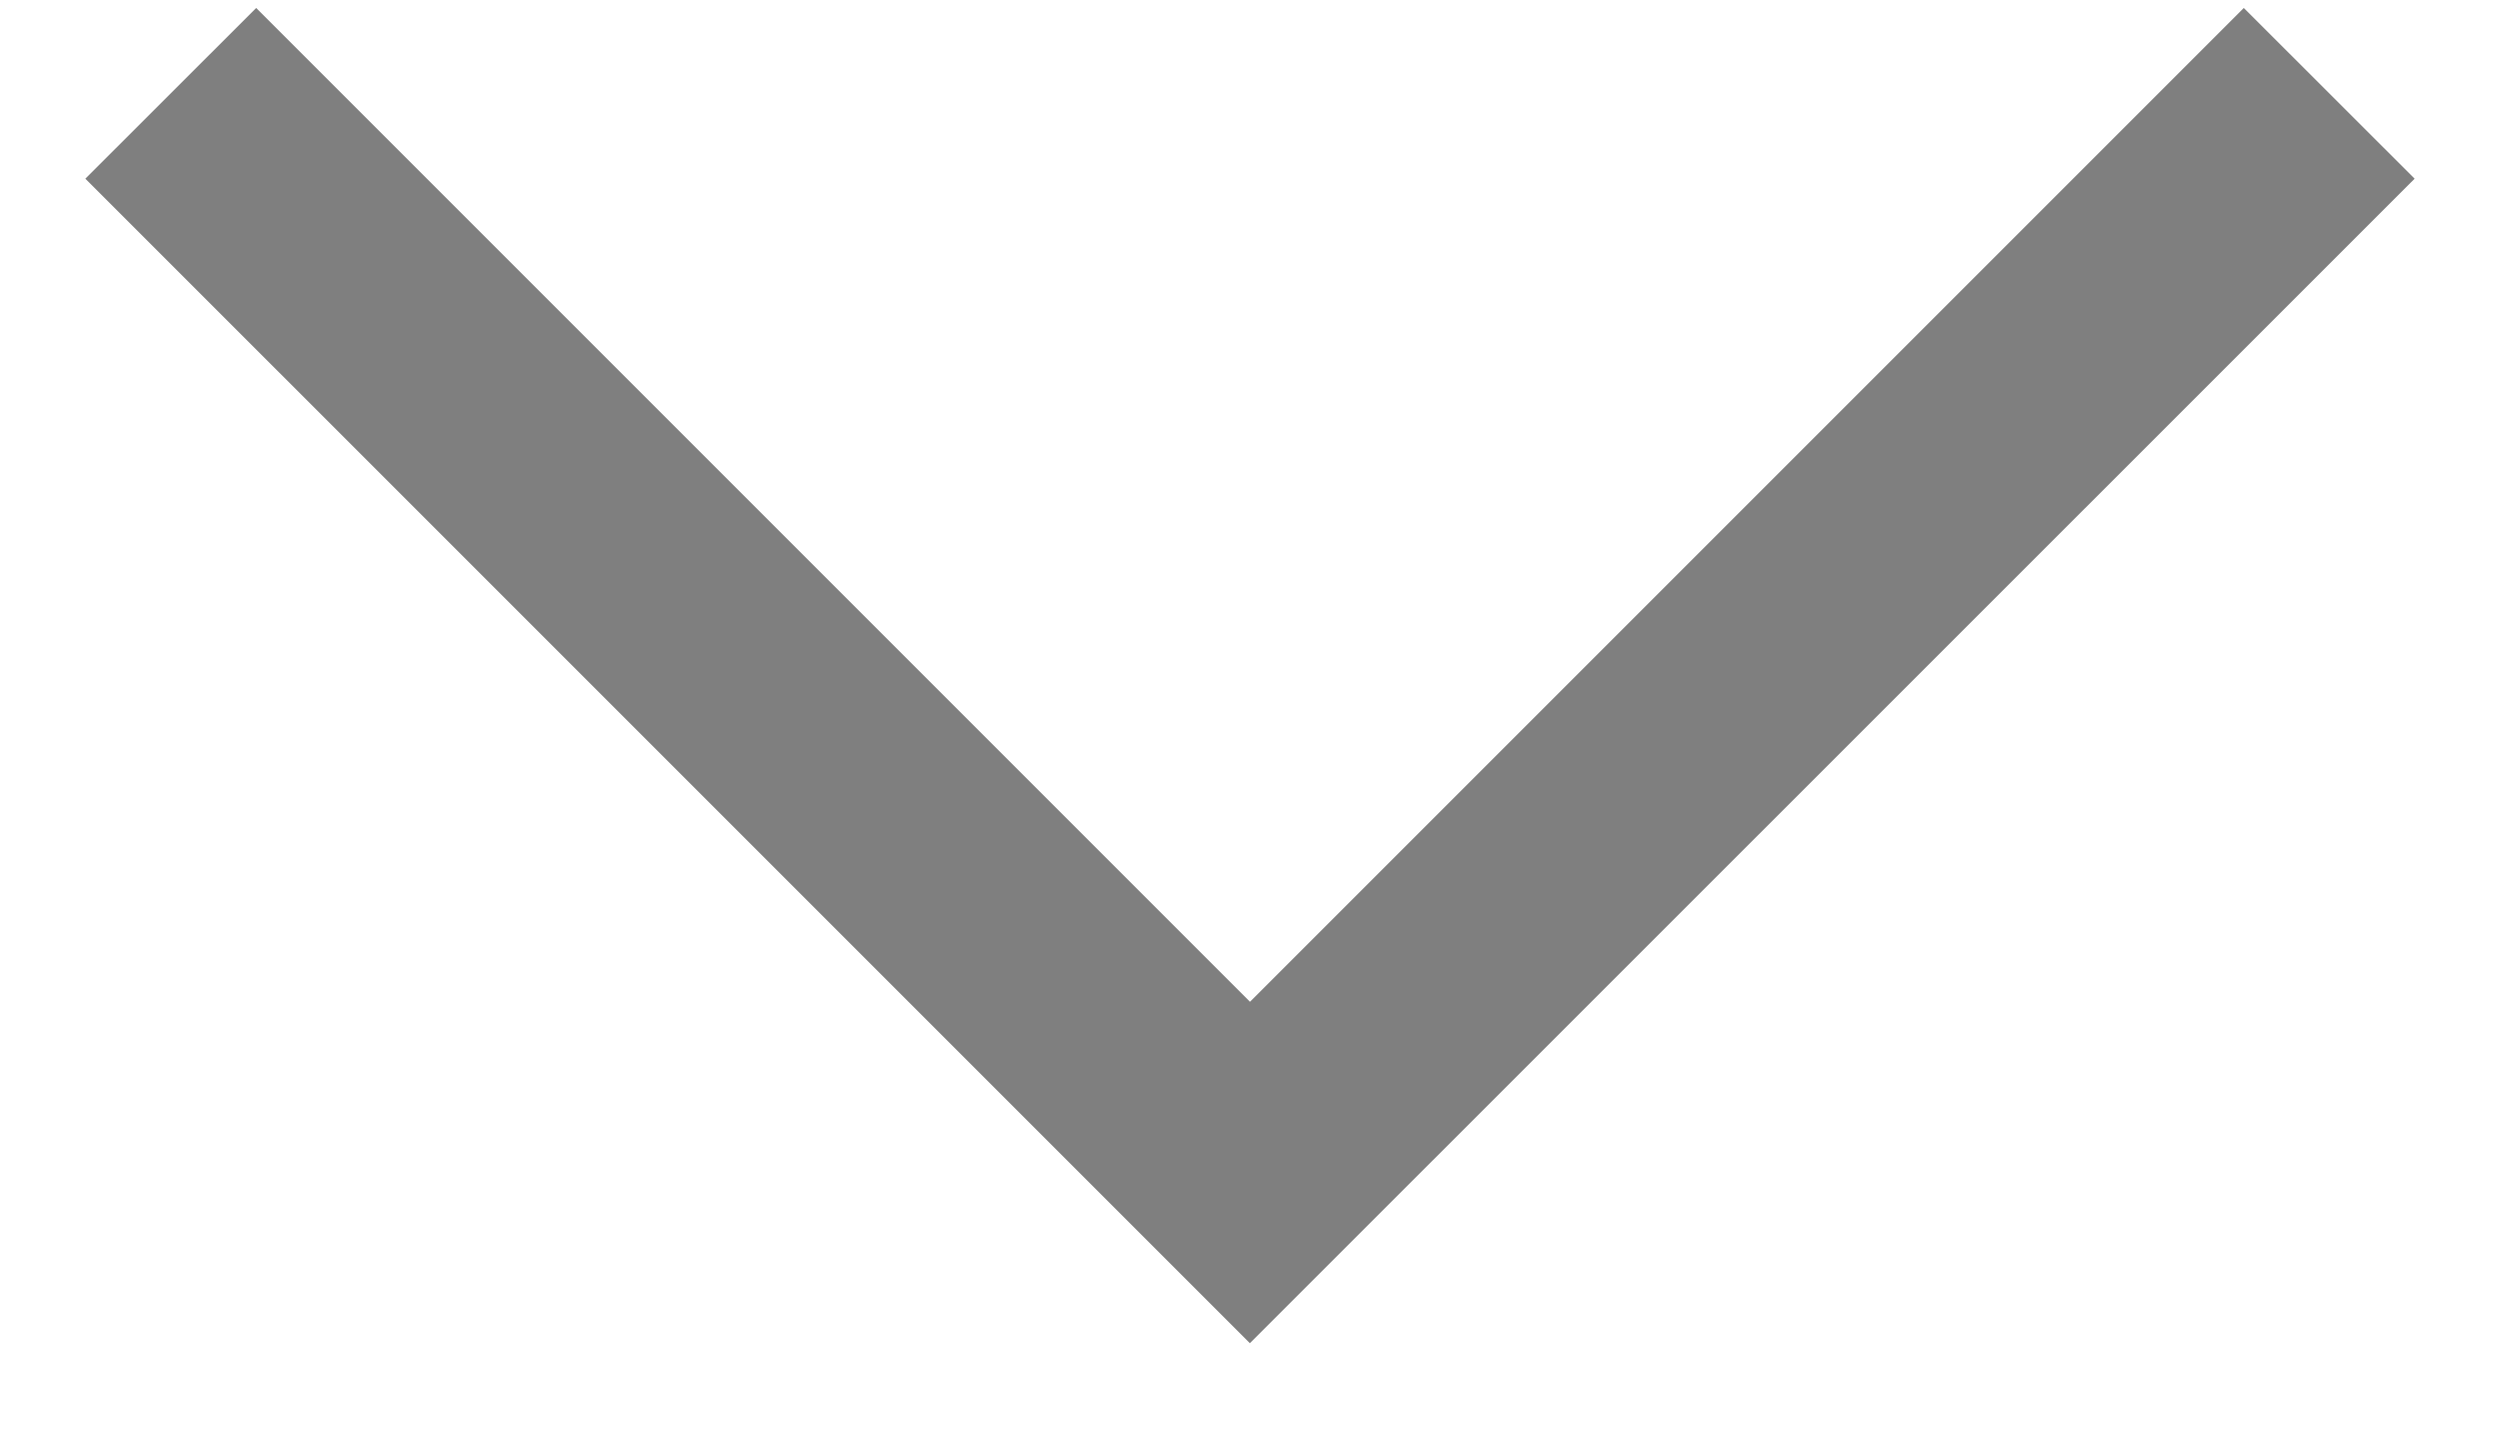 <?xml version="1.0" encoding="UTF-8"?>
<svg fill="#184268" width="21px" height="12px" viewBox="0 0 21 12" version="1.1" xmlns="http://www.w3.org/2000/svg" xmlns:xlink="http://www.w3.org/1999/xlink">
    <!-- Generator: Sketch 55.2 (78181) - https://sketchapp.com -->
    <title>_Icons / 24px  / Arrow</title>
    <desc>Created with Sketch.</desc>
    <g id="Website" stroke="none" stroke-width="1" fill="none" fill-rule="evenodd" opacity="0.5">
        <g id="Landing-Page-–-1440px-Copy-3" transform="translate(-763, -397)" fill="#000000">
            <g id="Group-Copy-3" transform="translate(219, 377)">
                <g id="Muted" transform="translate(17, 12)">
                    <g id="_Icons-/-24px--/-Arrow" transform="translate(537.5, 13) scale(1, -1) translate(-537.5, -13) translate(526, 1)">
                        <polygon id="Icon" points="21.283 15.499 19.848 16.933 11.5 8.585 3.152 16.933 1.717 15.499 11.499 5.717"></polygon>
                    </g>
                </g>
            </g>
        </g>
    </g>
</svg>
